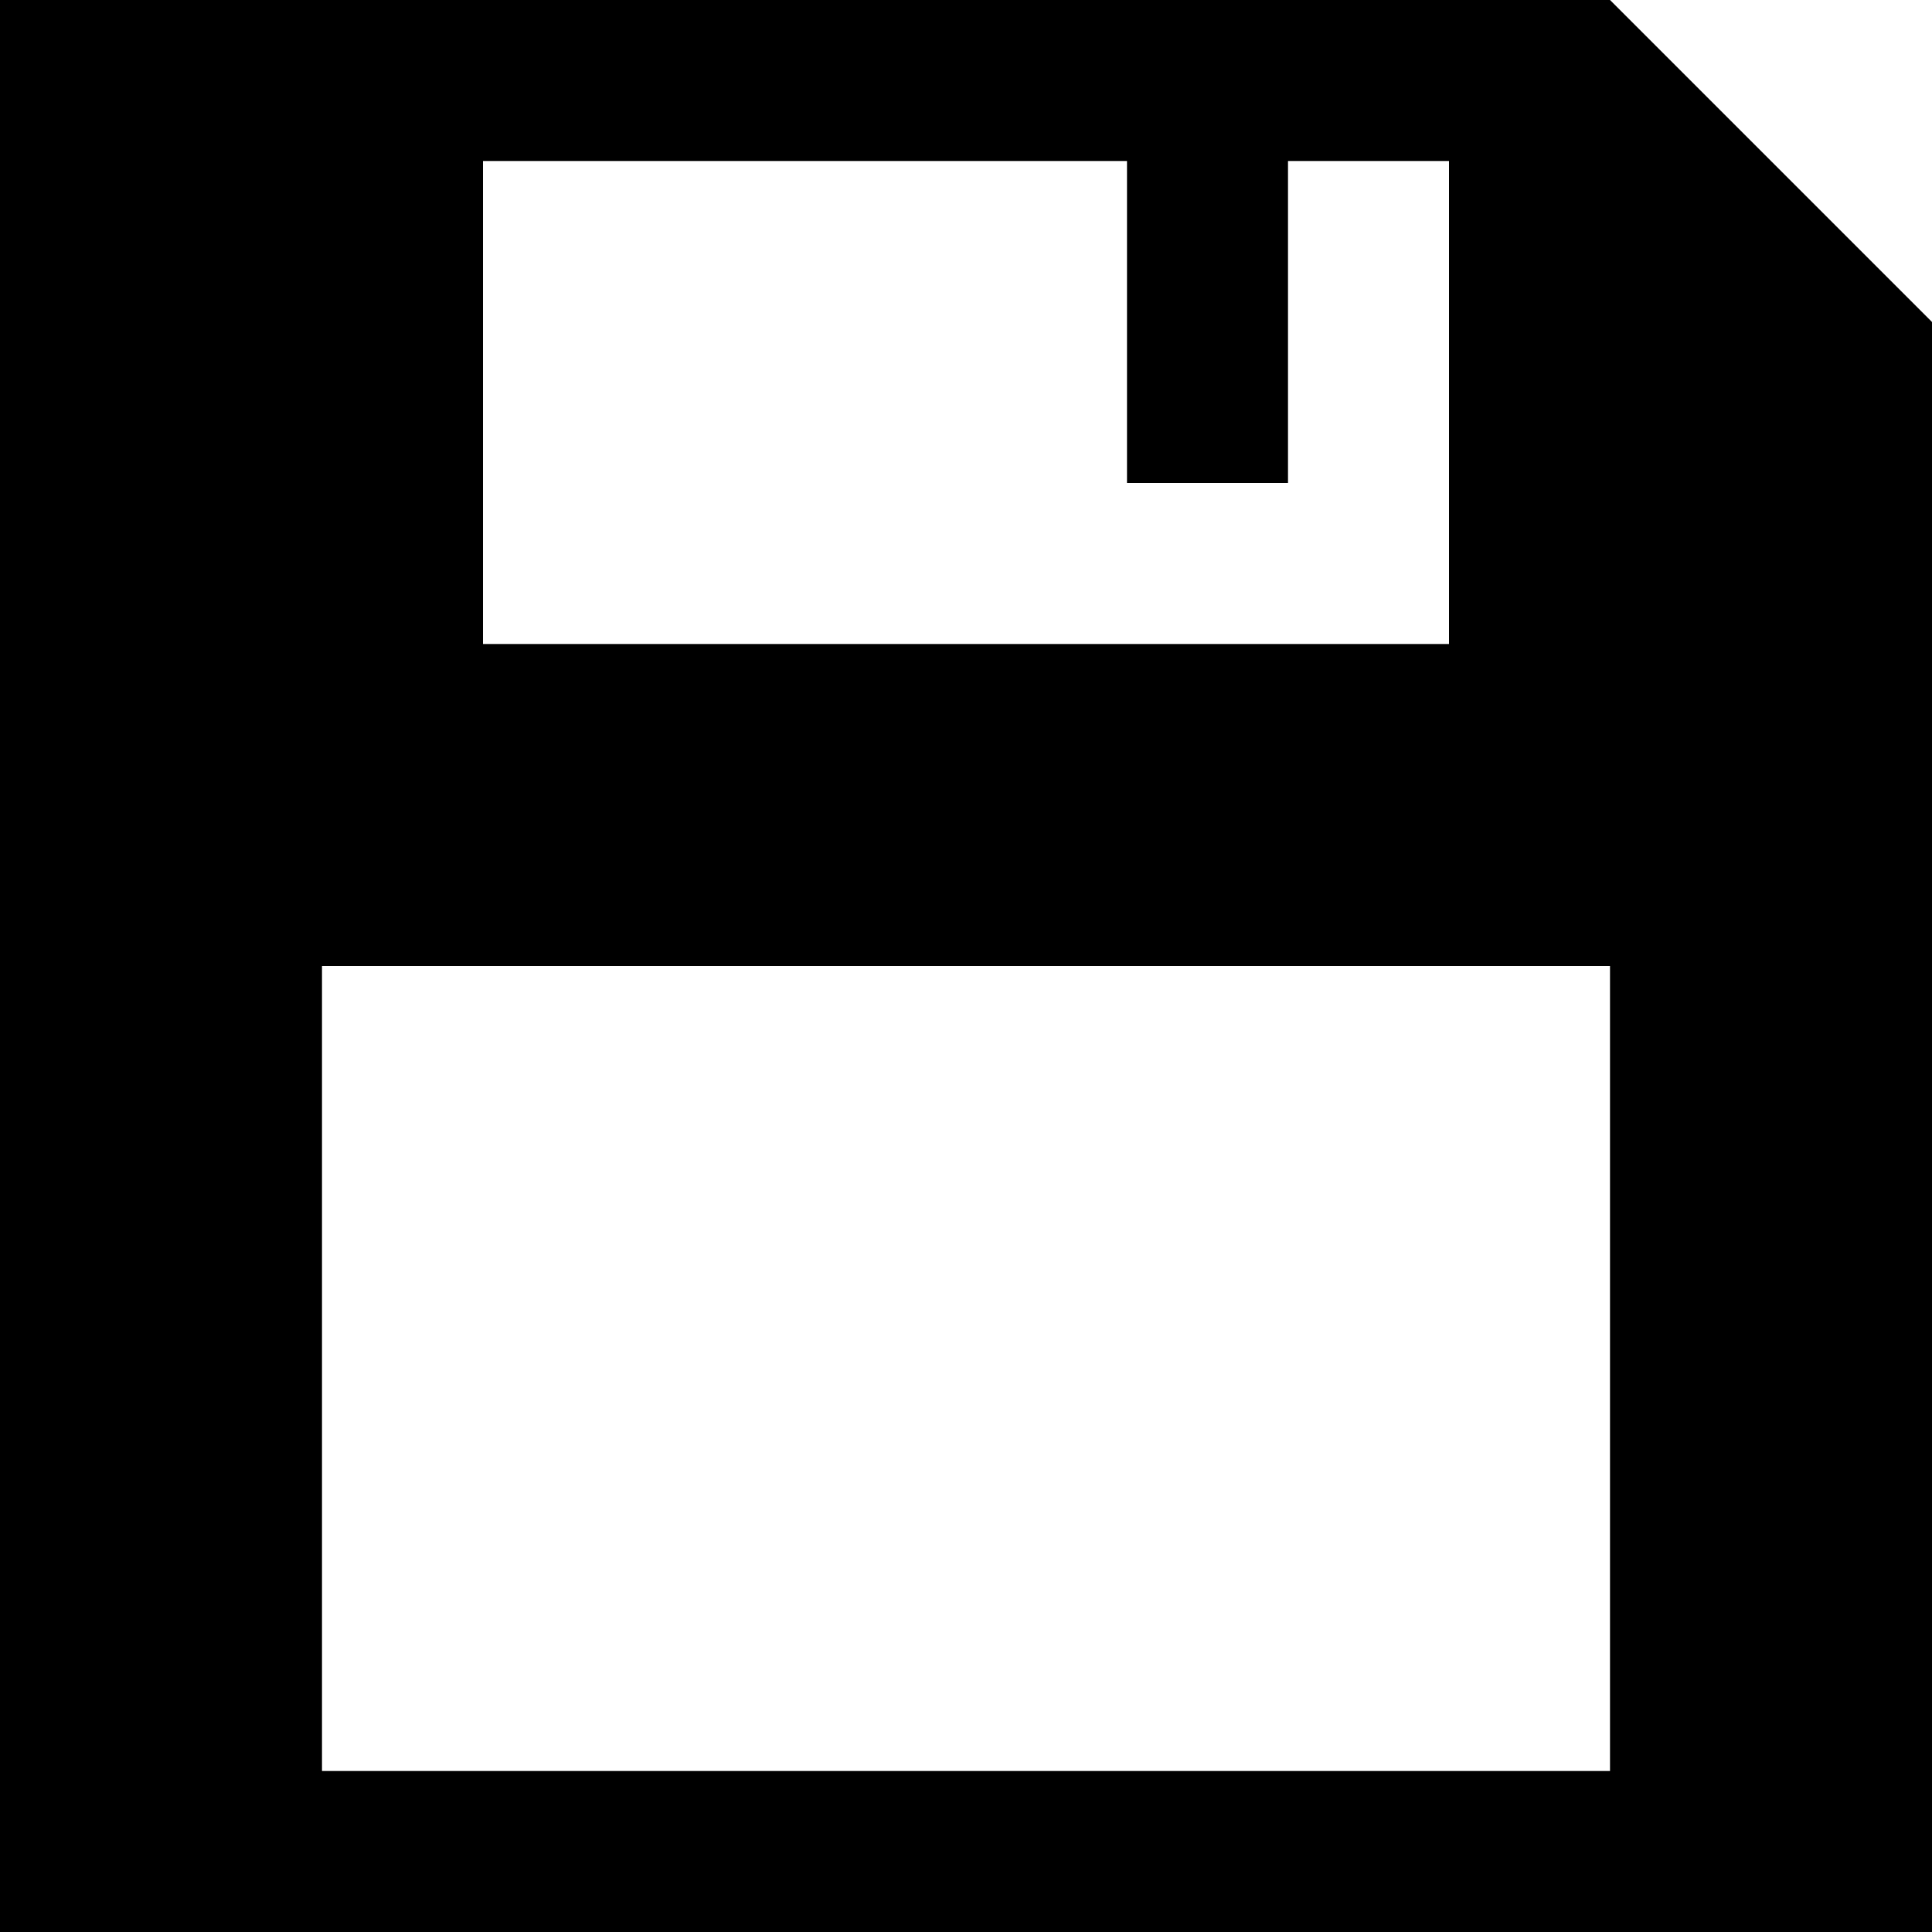 <svg xmlns="http://www.w3.org/2000/svg" viewBox="0 0 12 12">
<defs>
    <style>
      .cls-1 {
        fill-rule: evenodd;
      }
    </style>
  </defs>
  <path class="cls-1 color" d="M1236,30V26h8v5h-8V30Zm6-7V21h1v3h-6V21h4v2h1Zm-8-3V32h12V22l-1-1-1-1h-10Z" transform="translate(-1234 -20)"/>
</svg>

